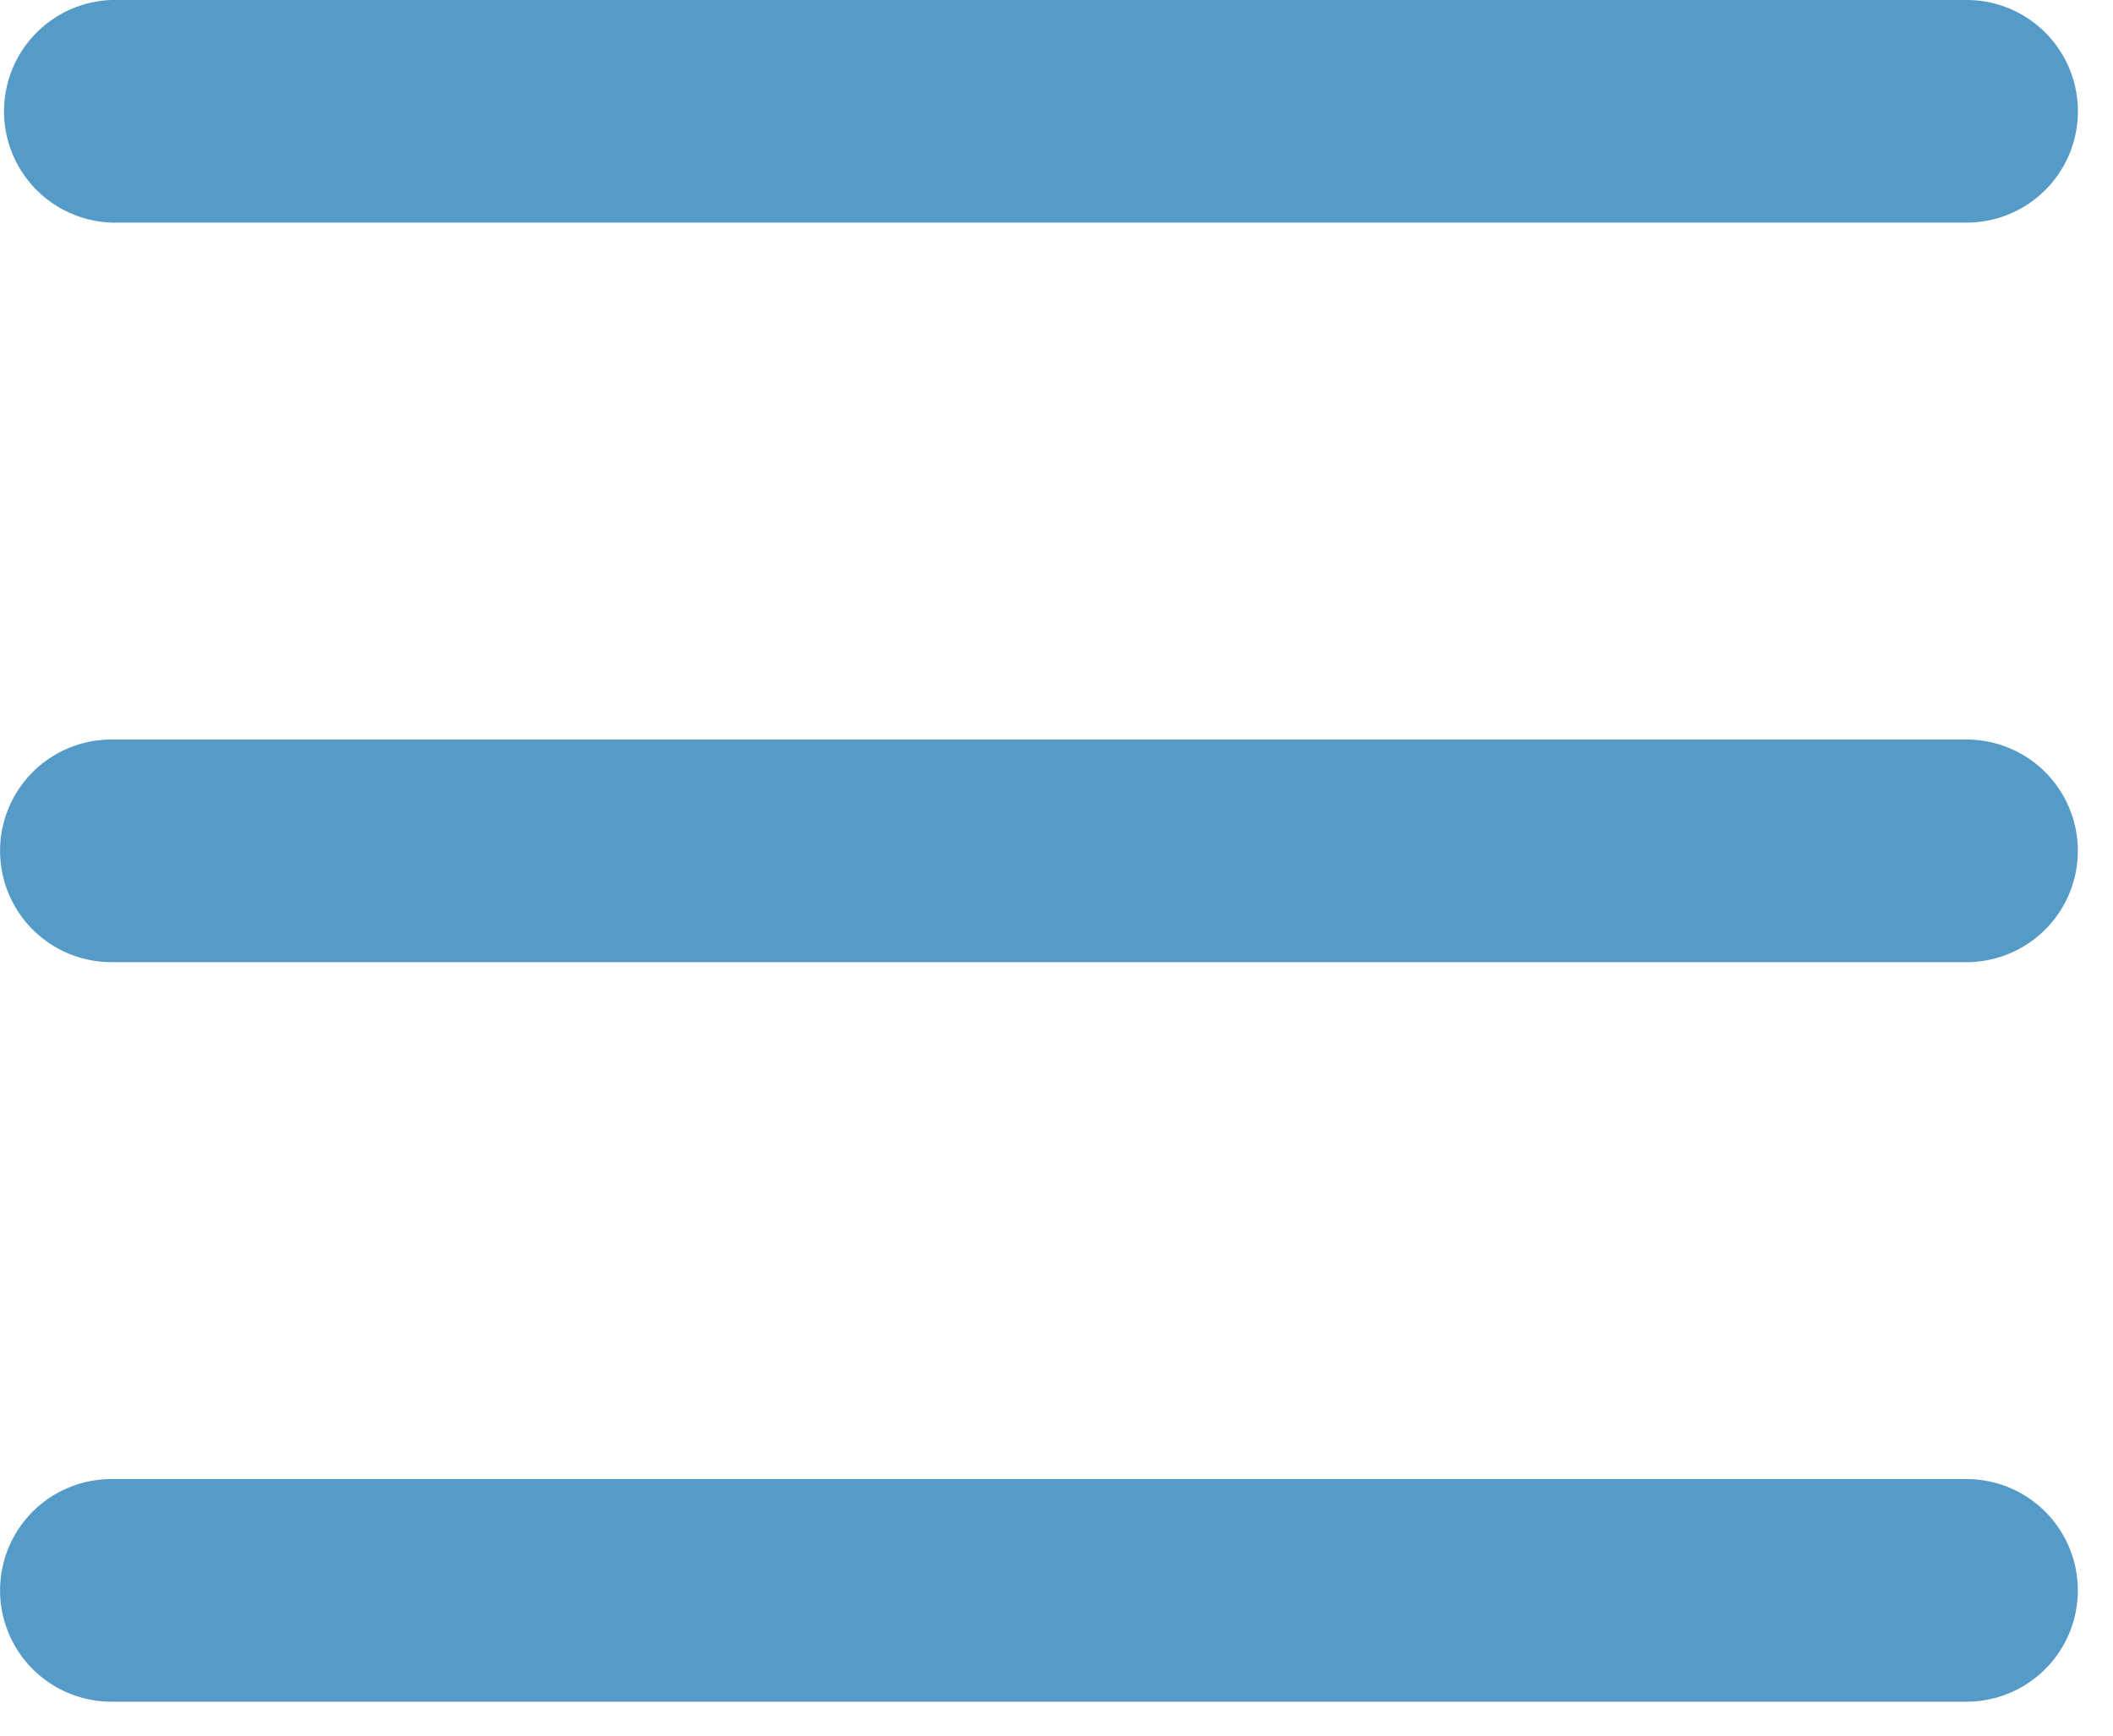 <?xml version="1.0" encoding="utf-8"?>
<!-- Generator: Adobe Illustrator 20.1.0, SVG Export Plug-In . SVG Version: 6.00 Build 0)  -->

<svg xmlns="http://www.w3.org/2000/svg" viewBox="0 0 28 23">
    <g fill="#549BC8" fill-rule="evenodd">
        <path d="M1.475 2.95a1.476 1.476 0 0 1 0-2.95H26.06a1.475 1.475 0 0 1 0 2.95H1.475zM1.476 12.75a1.475 1.475 0 1 1 0-2.95h24.583a1.475 1.475 0 0 1 0 2.95H1.476zM1.476 22.55a1.475 1.475 0 1 1 0-2.95h24.583a1.475 1.475 0 1 1 0 2.95H1.476z"/>
    </g>
</svg>
